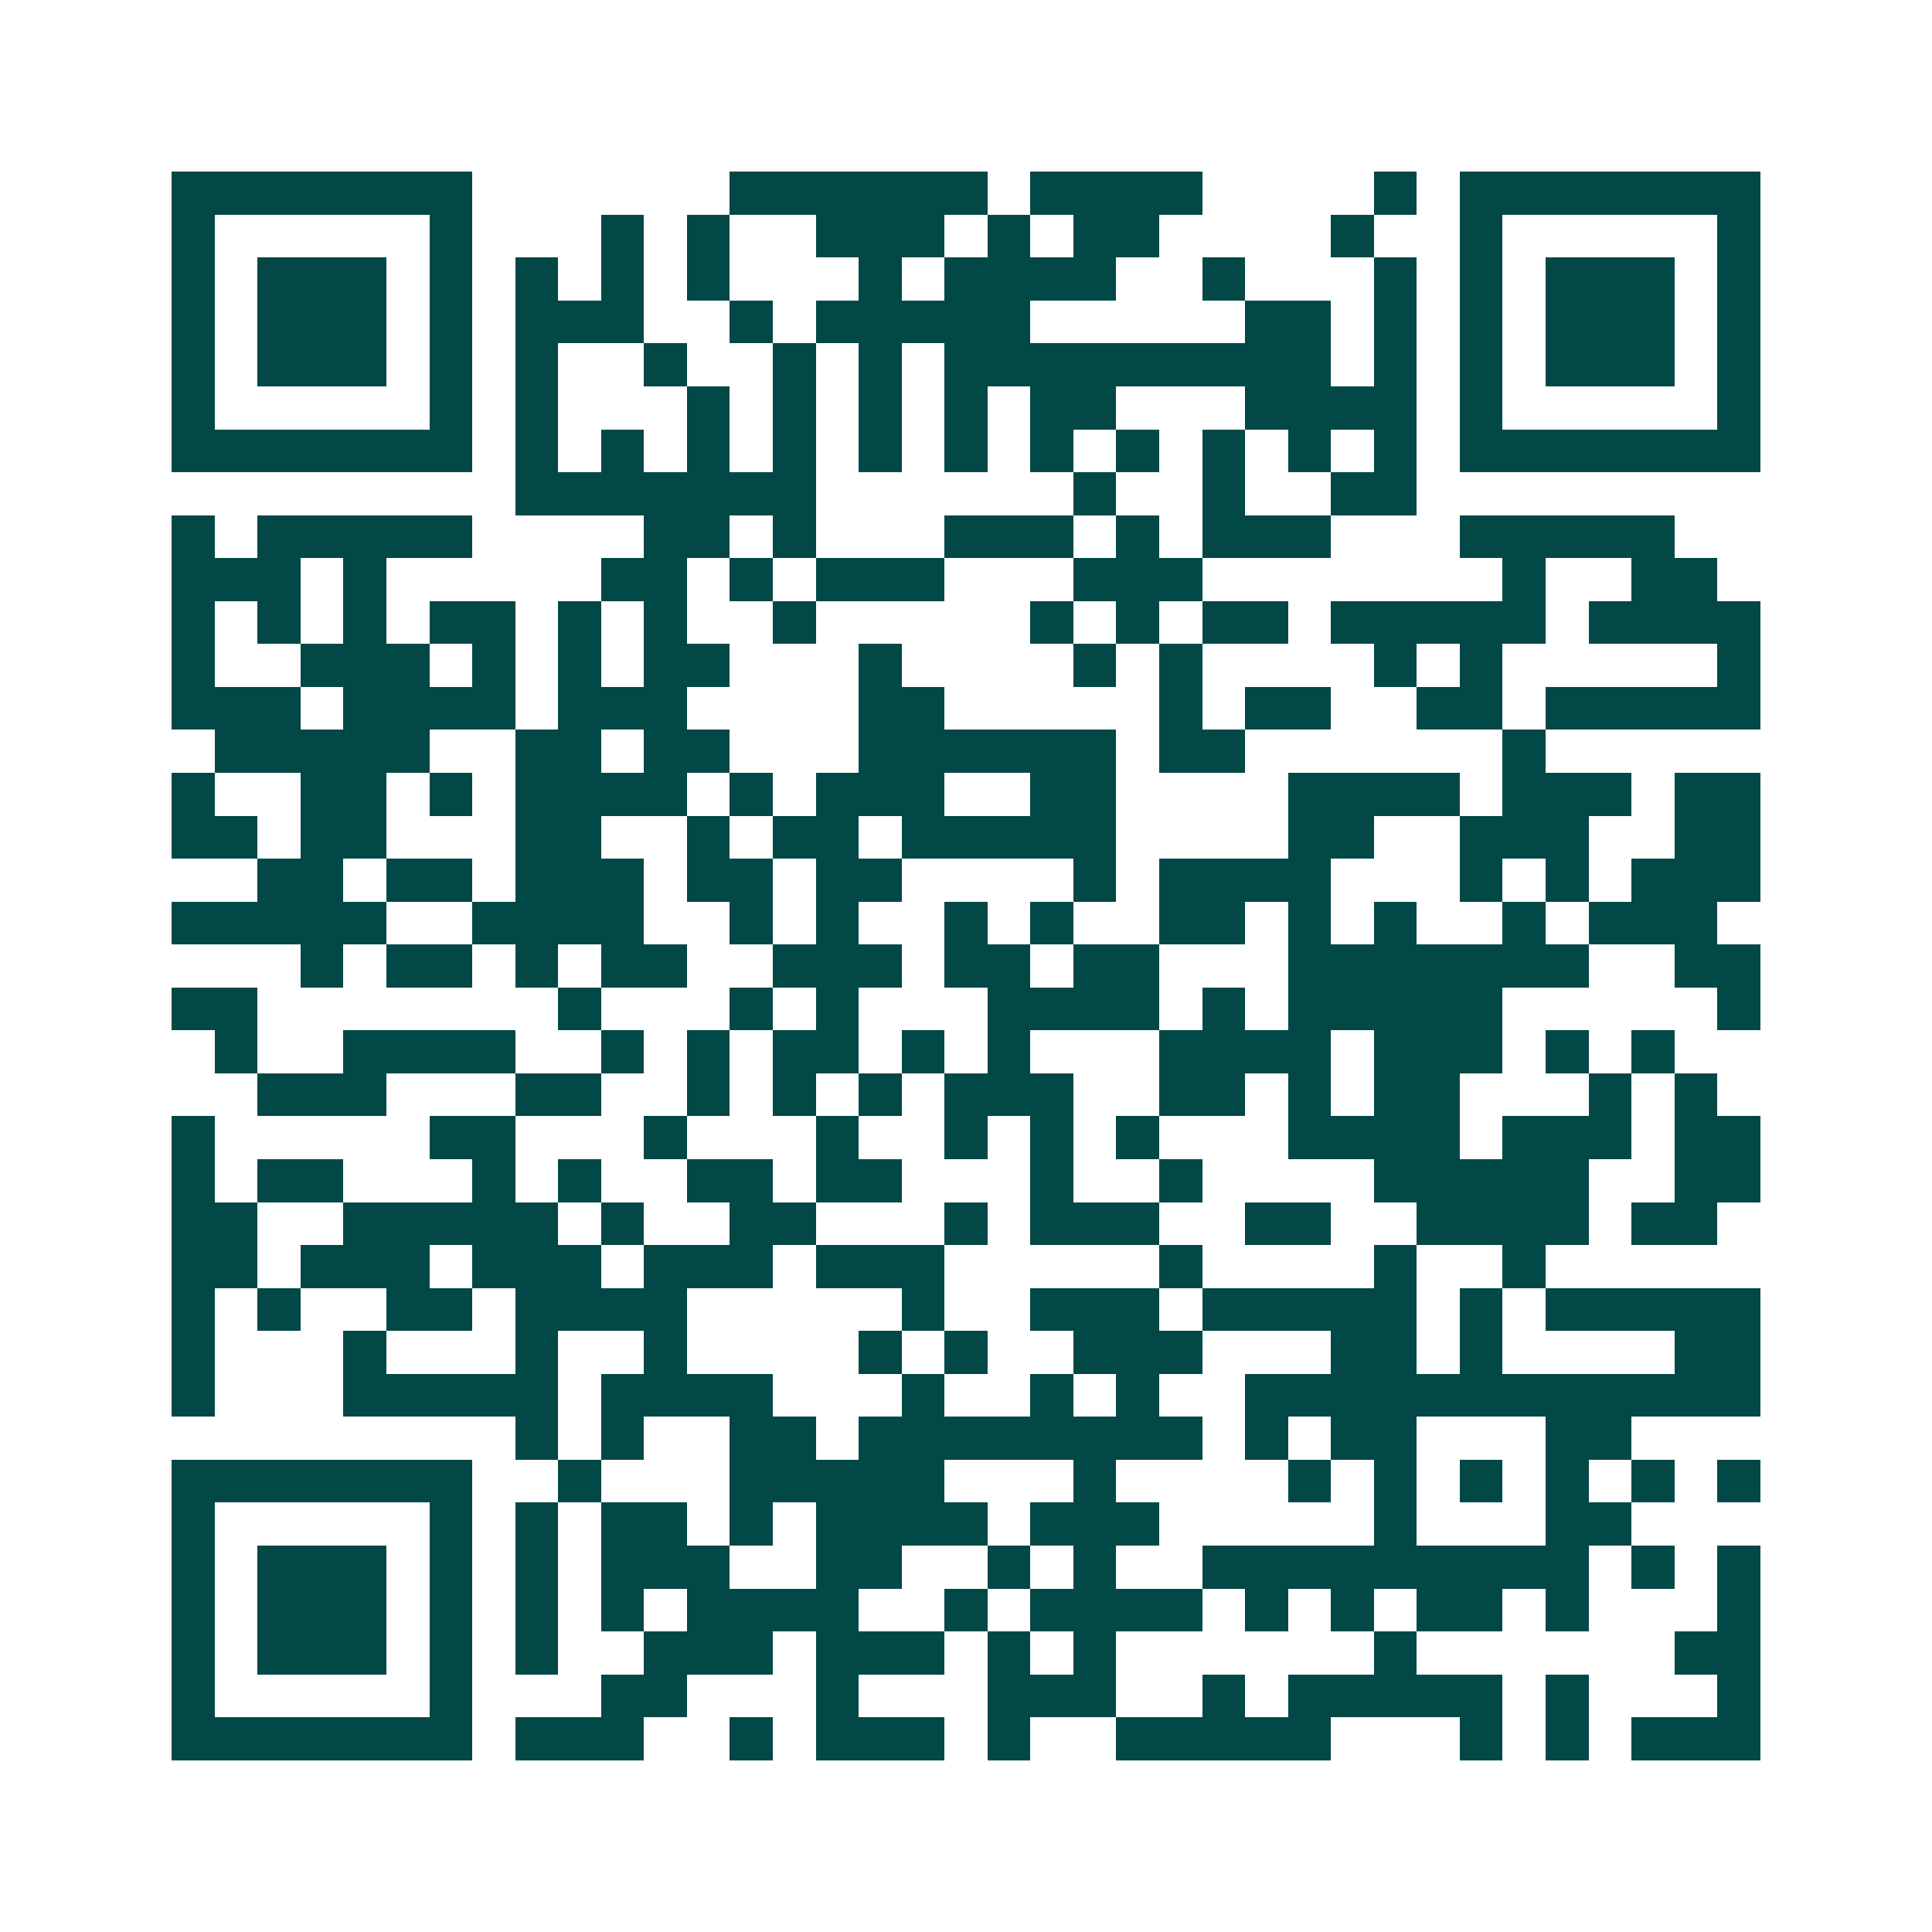<svg xmlns="http://www.w3.org/2000/svg" width="200" height="200" viewBox="0 0 45 45" shape-rendering="crispEdges"><path fill="#ffffff" d="M0 0h45v45H0z"/><path stroke="#014847" d="M4 4.5h7m6 0h6m1 0h4m4 0h1m1 0h7M4 5.5h1m5 0h1m3 0h1m1 0h1m2 0h3m1 0h1m1 0h2m4 0h1m2 0h1m5 0h1M4 6.5h1m1 0h3m1 0h1m1 0h1m1 0h1m1 0h1m3 0h1m1 0h4m2 0h1m3 0h1m1 0h1m1 0h3m1 0h1M4 7.5h1m1 0h3m1 0h1m1 0h3m2 0h1m1 0h5m5 0h2m1 0h1m1 0h1m1 0h3m1 0h1M4 8.5h1m1 0h3m1 0h1m1 0h1m2 0h1m2 0h1m1 0h1m1 0h9m1 0h1m1 0h1m1 0h3m1 0h1M4 9.5h1m5 0h1m1 0h1m3 0h1m1 0h1m1 0h1m1 0h1m1 0h2m3 0h4m1 0h1m5 0h1M4 10.5h7m1 0h1m1 0h1m1 0h1m1 0h1m1 0h1m1 0h1m1 0h1m1 0h1m1 0h1m1 0h1m1 0h1m1 0h7M12 11.5h7m6 0h1m2 0h1m2 0h2M4 12.5h1m1 0h5m4 0h2m1 0h1m3 0h3m1 0h1m1 0h3m3 0h5M4 13.5h3m1 0h1m5 0h2m1 0h1m1 0h3m3 0h3m7 0h1m2 0h2M4 14.5h1m1 0h1m1 0h1m1 0h2m1 0h1m1 0h1m2 0h1m5 0h1m1 0h1m1 0h2m1 0h5m1 0h4M4 15.5h1m2 0h3m1 0h1m1 0h1m1 0h2m3 0h1m4 0h1m1 0h1m4 0h1m1 0h1m5 0h1M4 16.5h3m1 0h4m1 0h3m4 0h2m5 0h1m1 0h2m2 0h2m1 0h5M5 17.5h5m2 0h2m1 0h2m3 0h6m1 0h2m6 0h1M4 18.5h1m2 0h2m1 0h1m1 0h4m1 0h1m1 0h3m2 0h2m4 0h4m1 0h3m1 0h2M4 19.5h2m1 0h2m3 0h2m2 0h1m1 0h2m1 0h5m4 0h2m2 0h3m2 0h2M6 20.5h2m1 0h2m1 0h3m1 0h2m1 0h2m4 0h1m1 0h4m3 0h1m1 0h1m1 0h3M4 21.5h5m2 0h4m2 0h1m1 0h1m2 0h1m1 0h1m2 0h2m1 0h1m1 0h1m2 0h1m1 0h3M7 22.5h1m1 0h2m1 0h1m1 0h2m2 0h3m1 0h2m1 0h2m3 0h7m2 0h2M4 23.5h2m7 0h1m3 0h1m1 0h1m3 0h4m1 0h1m1 0h5m5 0h1M5 24.5h1m2 0h4m2 0h1m1 0h1m1 0h2m1 0h1m1 0h1m3 0h4m1 0h3m1 0h1m1 0h1M6 25.5h3m3 0h2m2 0h1m1 0h1m1 0h1m1 0h3m2 0h2m1 0h1m1 0h2m3 0h1m1 0h1M4 26.5h1m5 0h2m3 0h1m3 0h1m2 0h1m1 0h1m1 0h1m3 0h4m1 0h3m1 0h2M4 27.5h1m1 0h2m3 0h1m1 0h1m2 0h2m1 0h2m3 0h1m2 0h1m4 0h5m2 0h2M4 28.5h2m2 0h5m1 0h1m2 0h2m3 0h1m1 0h3m2 0h2m2 0h4m1 0h2M4 29.5h2m1 0h3m1 0h3m1 0h3m1 0h3m5 0h1m4 0h1m2 0h1M4 30.5h1m1 0h1m2 0h2m1 0h4m5 0h1m2 0h3m1 0h5m1 0h1m1 0h5M4 31.5h1m3 0h1m3 0h1m2 0h1m4 0h1m1 0h1m2 0h3m3 0h2m1 0h1m4 0h2M4 32.5h1m3 0h5m1 0h4m3 0h1m2 0h1m1 0h1m2 0h12M12 33.5h1m1 0h1m2 0h2m1 0h8m1 0h1m1 0h2m3 0h2M4 34.5h7m2 0h1m3 0h5m3 0h1m4 0h1m1 0h1m1 0h1m1 0h1m1 0h1m1 0h1M4 35.5h1m5 0h1m1 0h1m1 0h2m1 0h1m1 0h4m1 0h3m5 0h1m3 0h2M4 36.5h1m1 0h3m1 0h1m1 0h1m1 0h3m2 0h2m2 0h1m1 0h1m2 0h9m1 0h1m1 0h1M4 37.5h1m1 0h3m1 0h1m1 0h1m1 0h1m1 0h4m2 0h1m1 0h4m1 0h1m1 0h1m1 0h2m1 0h1m3 0h1M4 38.5h1m1 0h3m1 0h1m1 0h1m2 0h3m1 0h3m1 0h1m1 0h1m6 0h1m6 0h2M4 39.5h1m5 0h1m3 0h2m3 0h1m3 0h3m2 0h1m1 0h5m1 0h1m3 0h1M4 40.5h7m1 0h3m2 0h1m1 0h3m1 0h1m2 0h5m3 0h1m1 0h1m1 0h3"/></svg>
